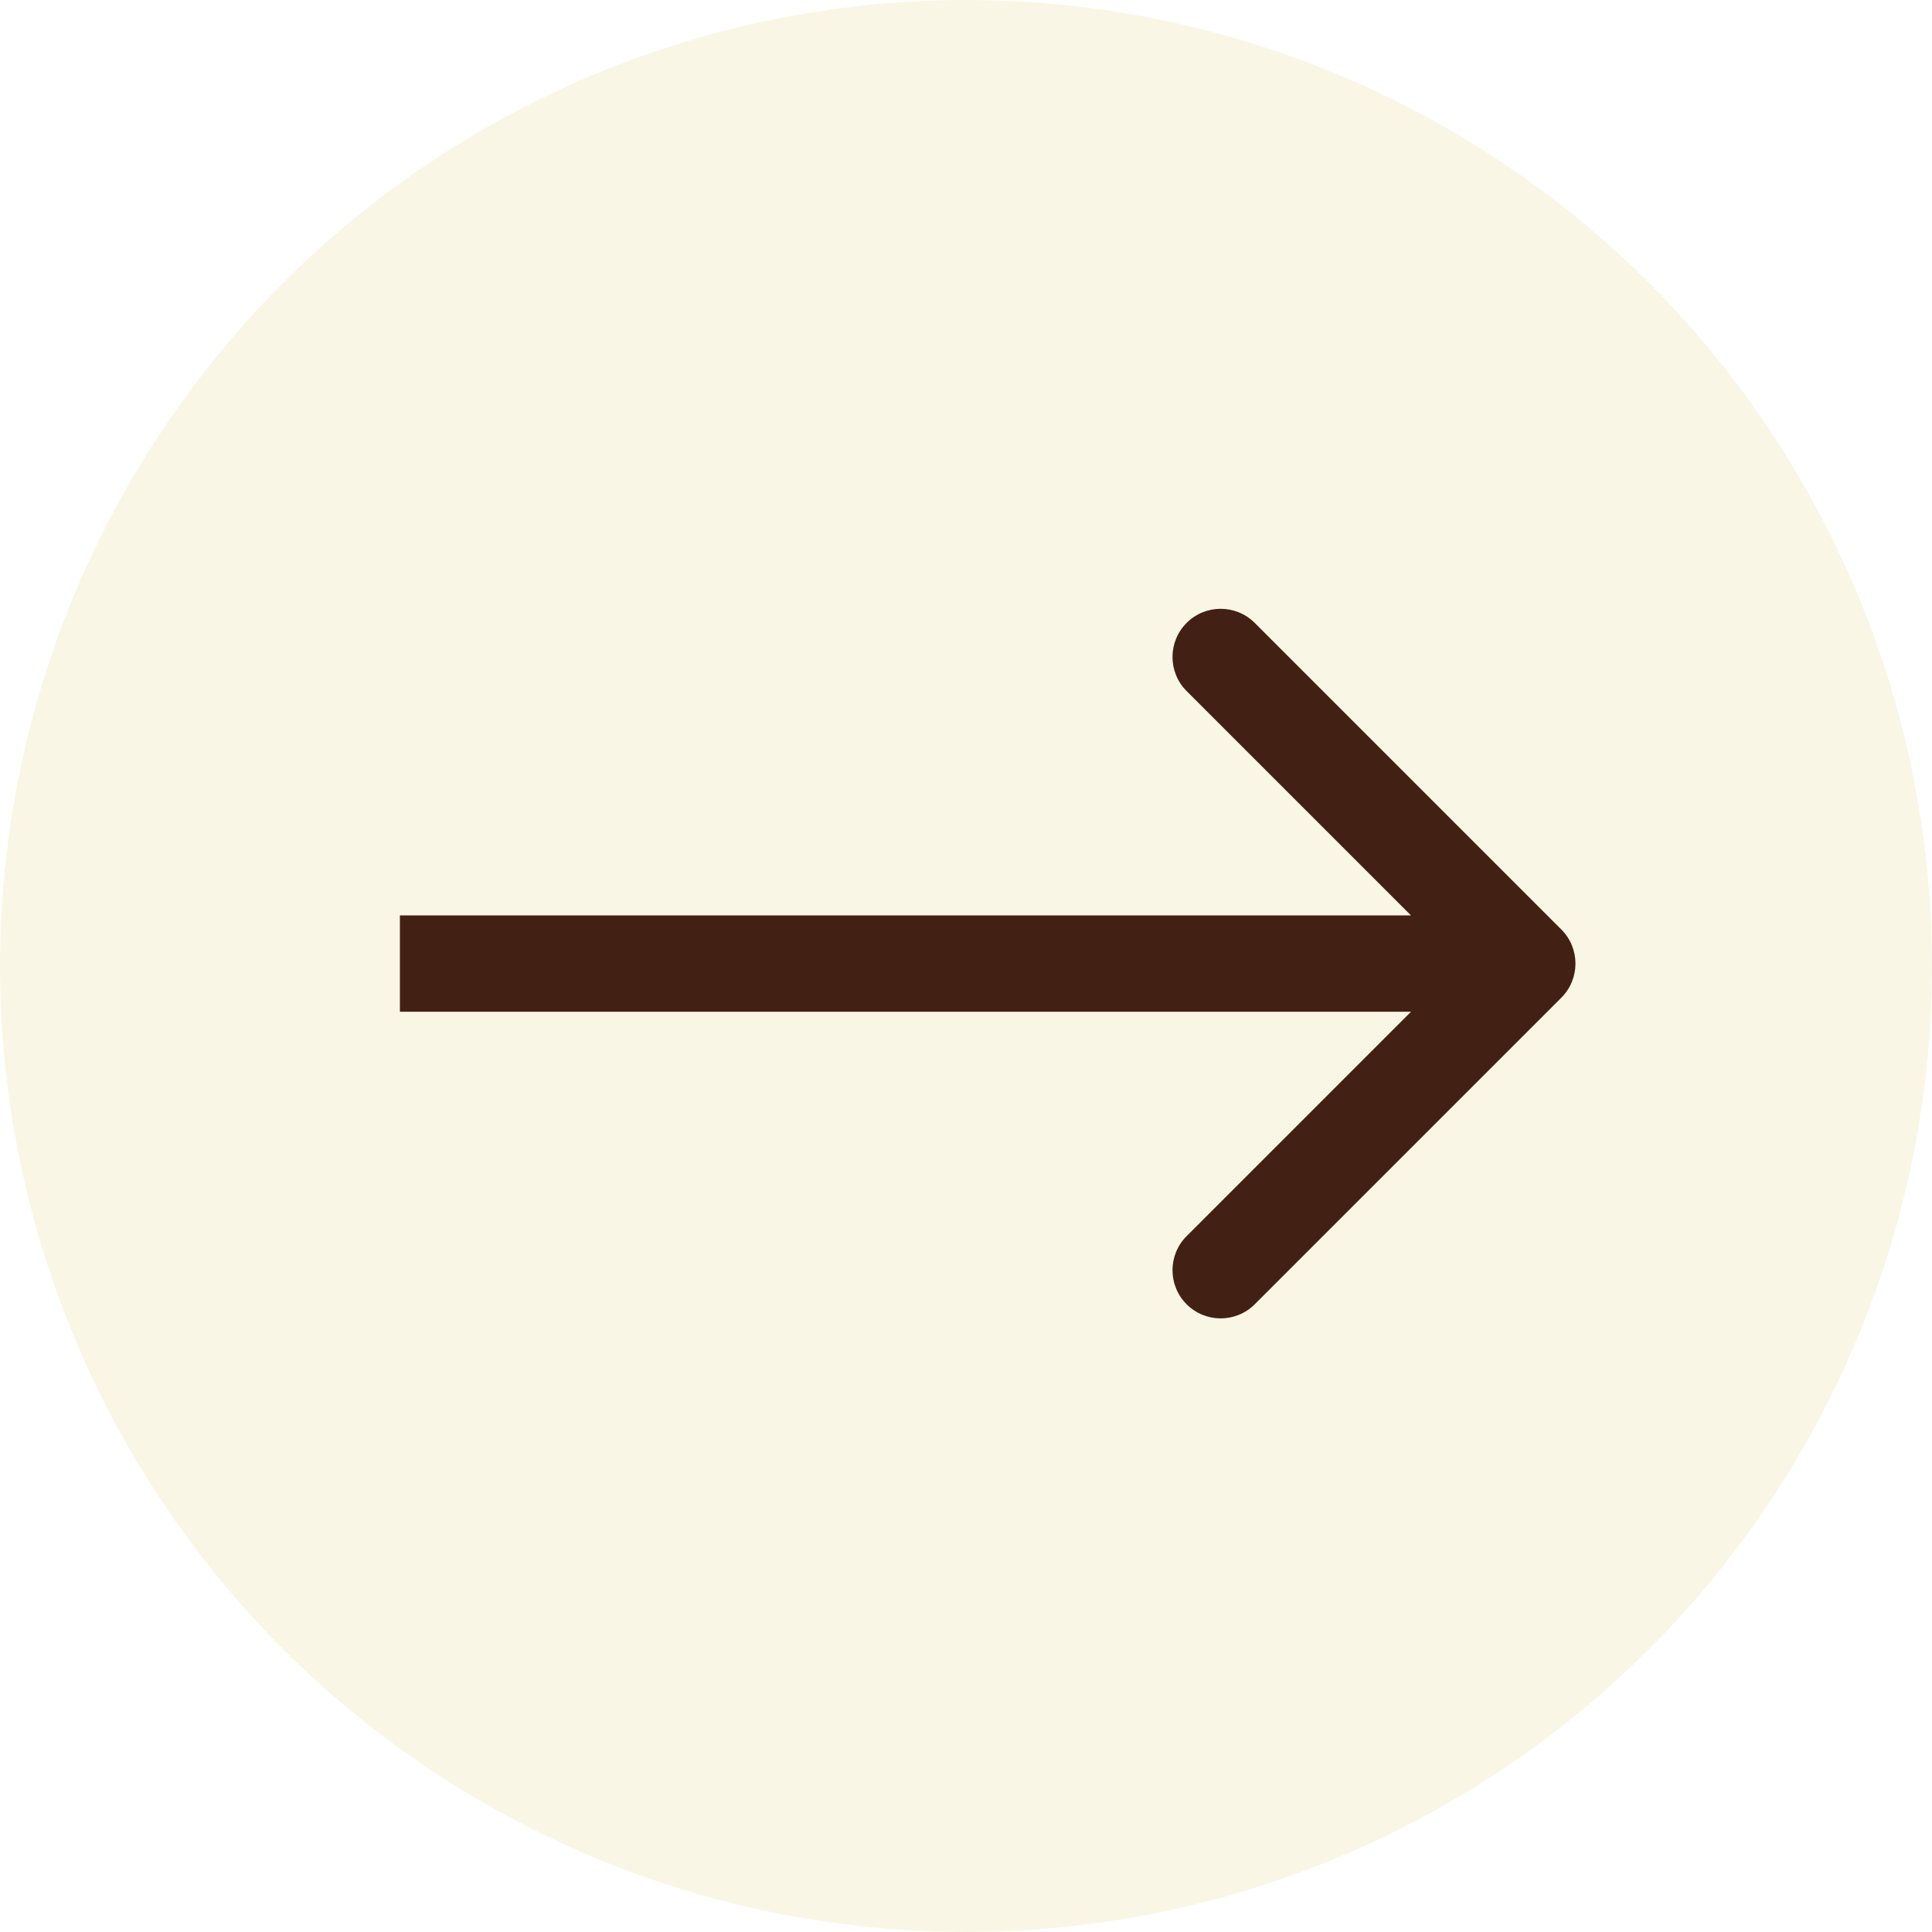 <?xml version="1.0" encoding="UTF-8"?> <svg xmlns="http://www.w3.org/2000/svg" width="401" height="401" viewBox="0 0 401 401" fill="none"> <circle opacity="0.4" cx="200.5" cy="200.5" r="200.5" fill="#F3E8C0"></circle> <path d="M324.071 207.071C327.976 203.166 327.976 196.834 324.071 192.929L260.431 129.289C256.526 125.384 250.195 125.384 246.289 129.289C242.384 133.195 242.384 139.526 246.289 143.431L302.858 200L246.289 256.569C242.384 260.474 242.384 266.805 246.289 270.711C250.195 274.616 256.526 274.616 260.431 270.711L324.071 207.071ZM83 210H317V190H83V210Z" fill="#422114"></path> </svg> 